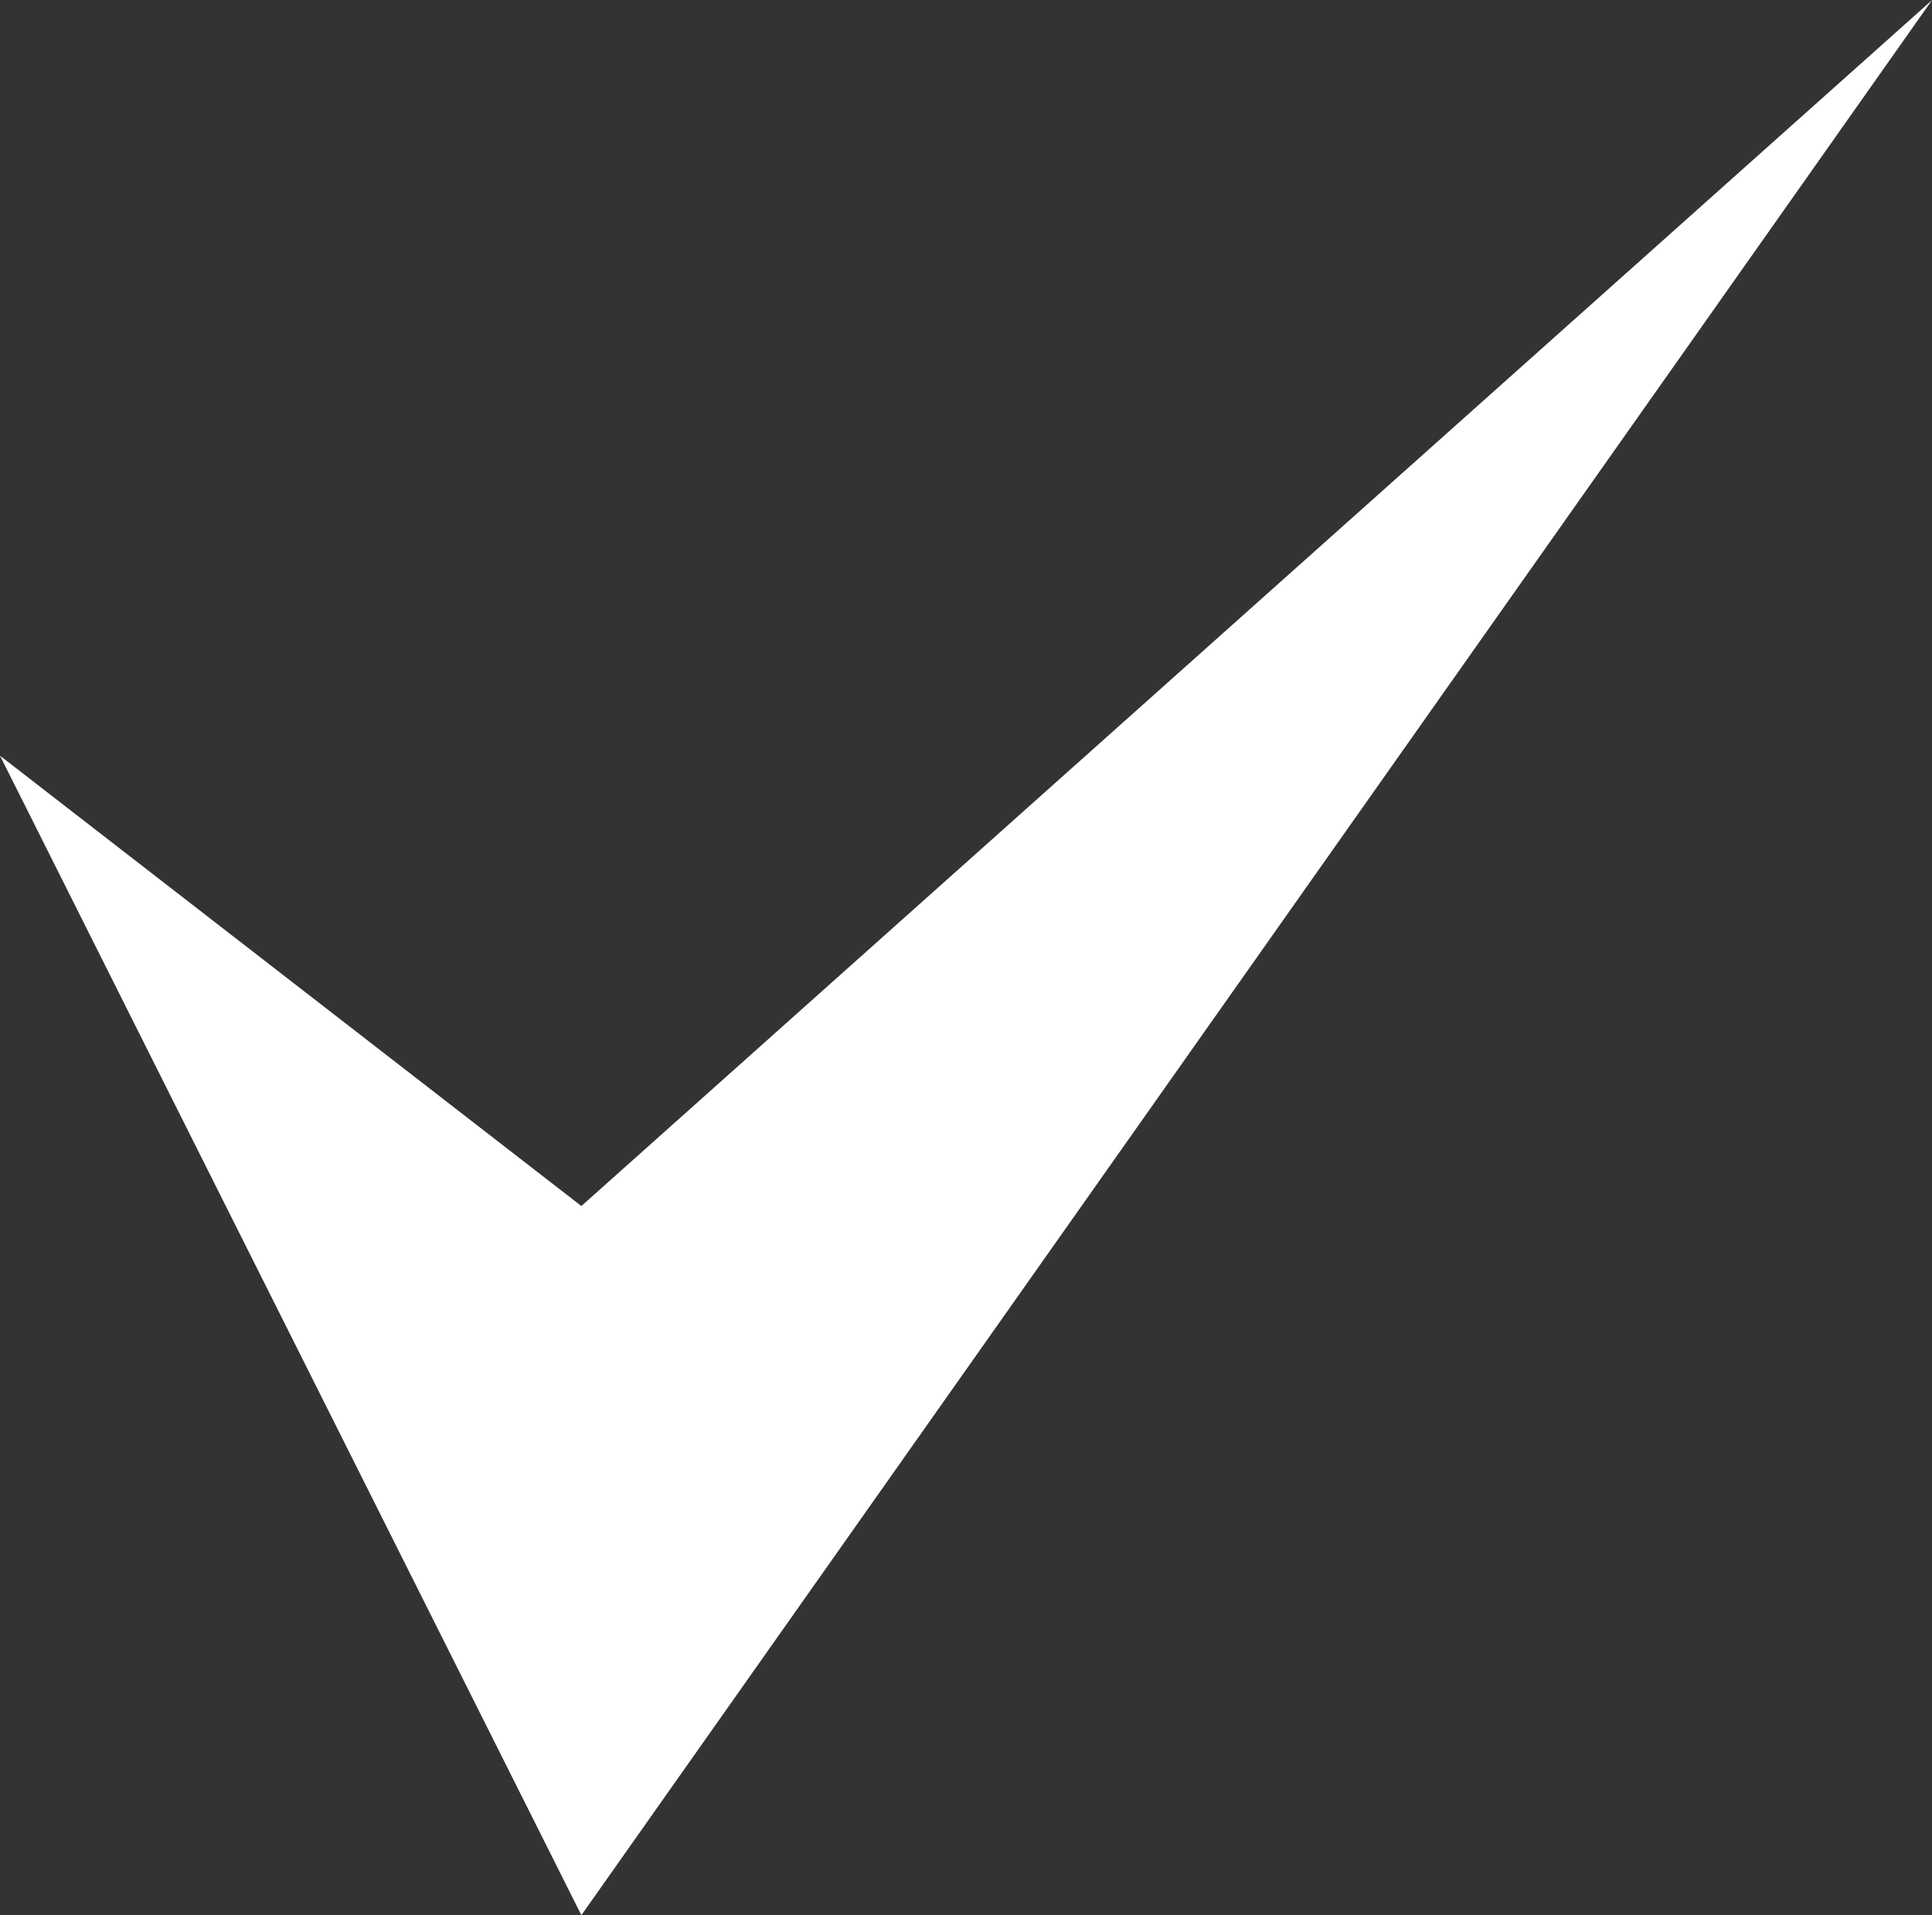<svg id="グループ_421" data-name="グループ 421" xmlns="http://www.w3.org/2000/svg" width="14.818" height="14.688" viewBox="0 0 14.818 14.688">
  <rect x="0" y="0" width="14.818" height="14.688" fill="#333333" stroke="none"/>
  <path id="パス_199" data-name="パス 199" d="M-731.127-452.282l4.459,3.454,10.359-9.249-10.359,14.688Z" transform="translate(731.127 458.078)" fill="#fff"/>
</svg>
